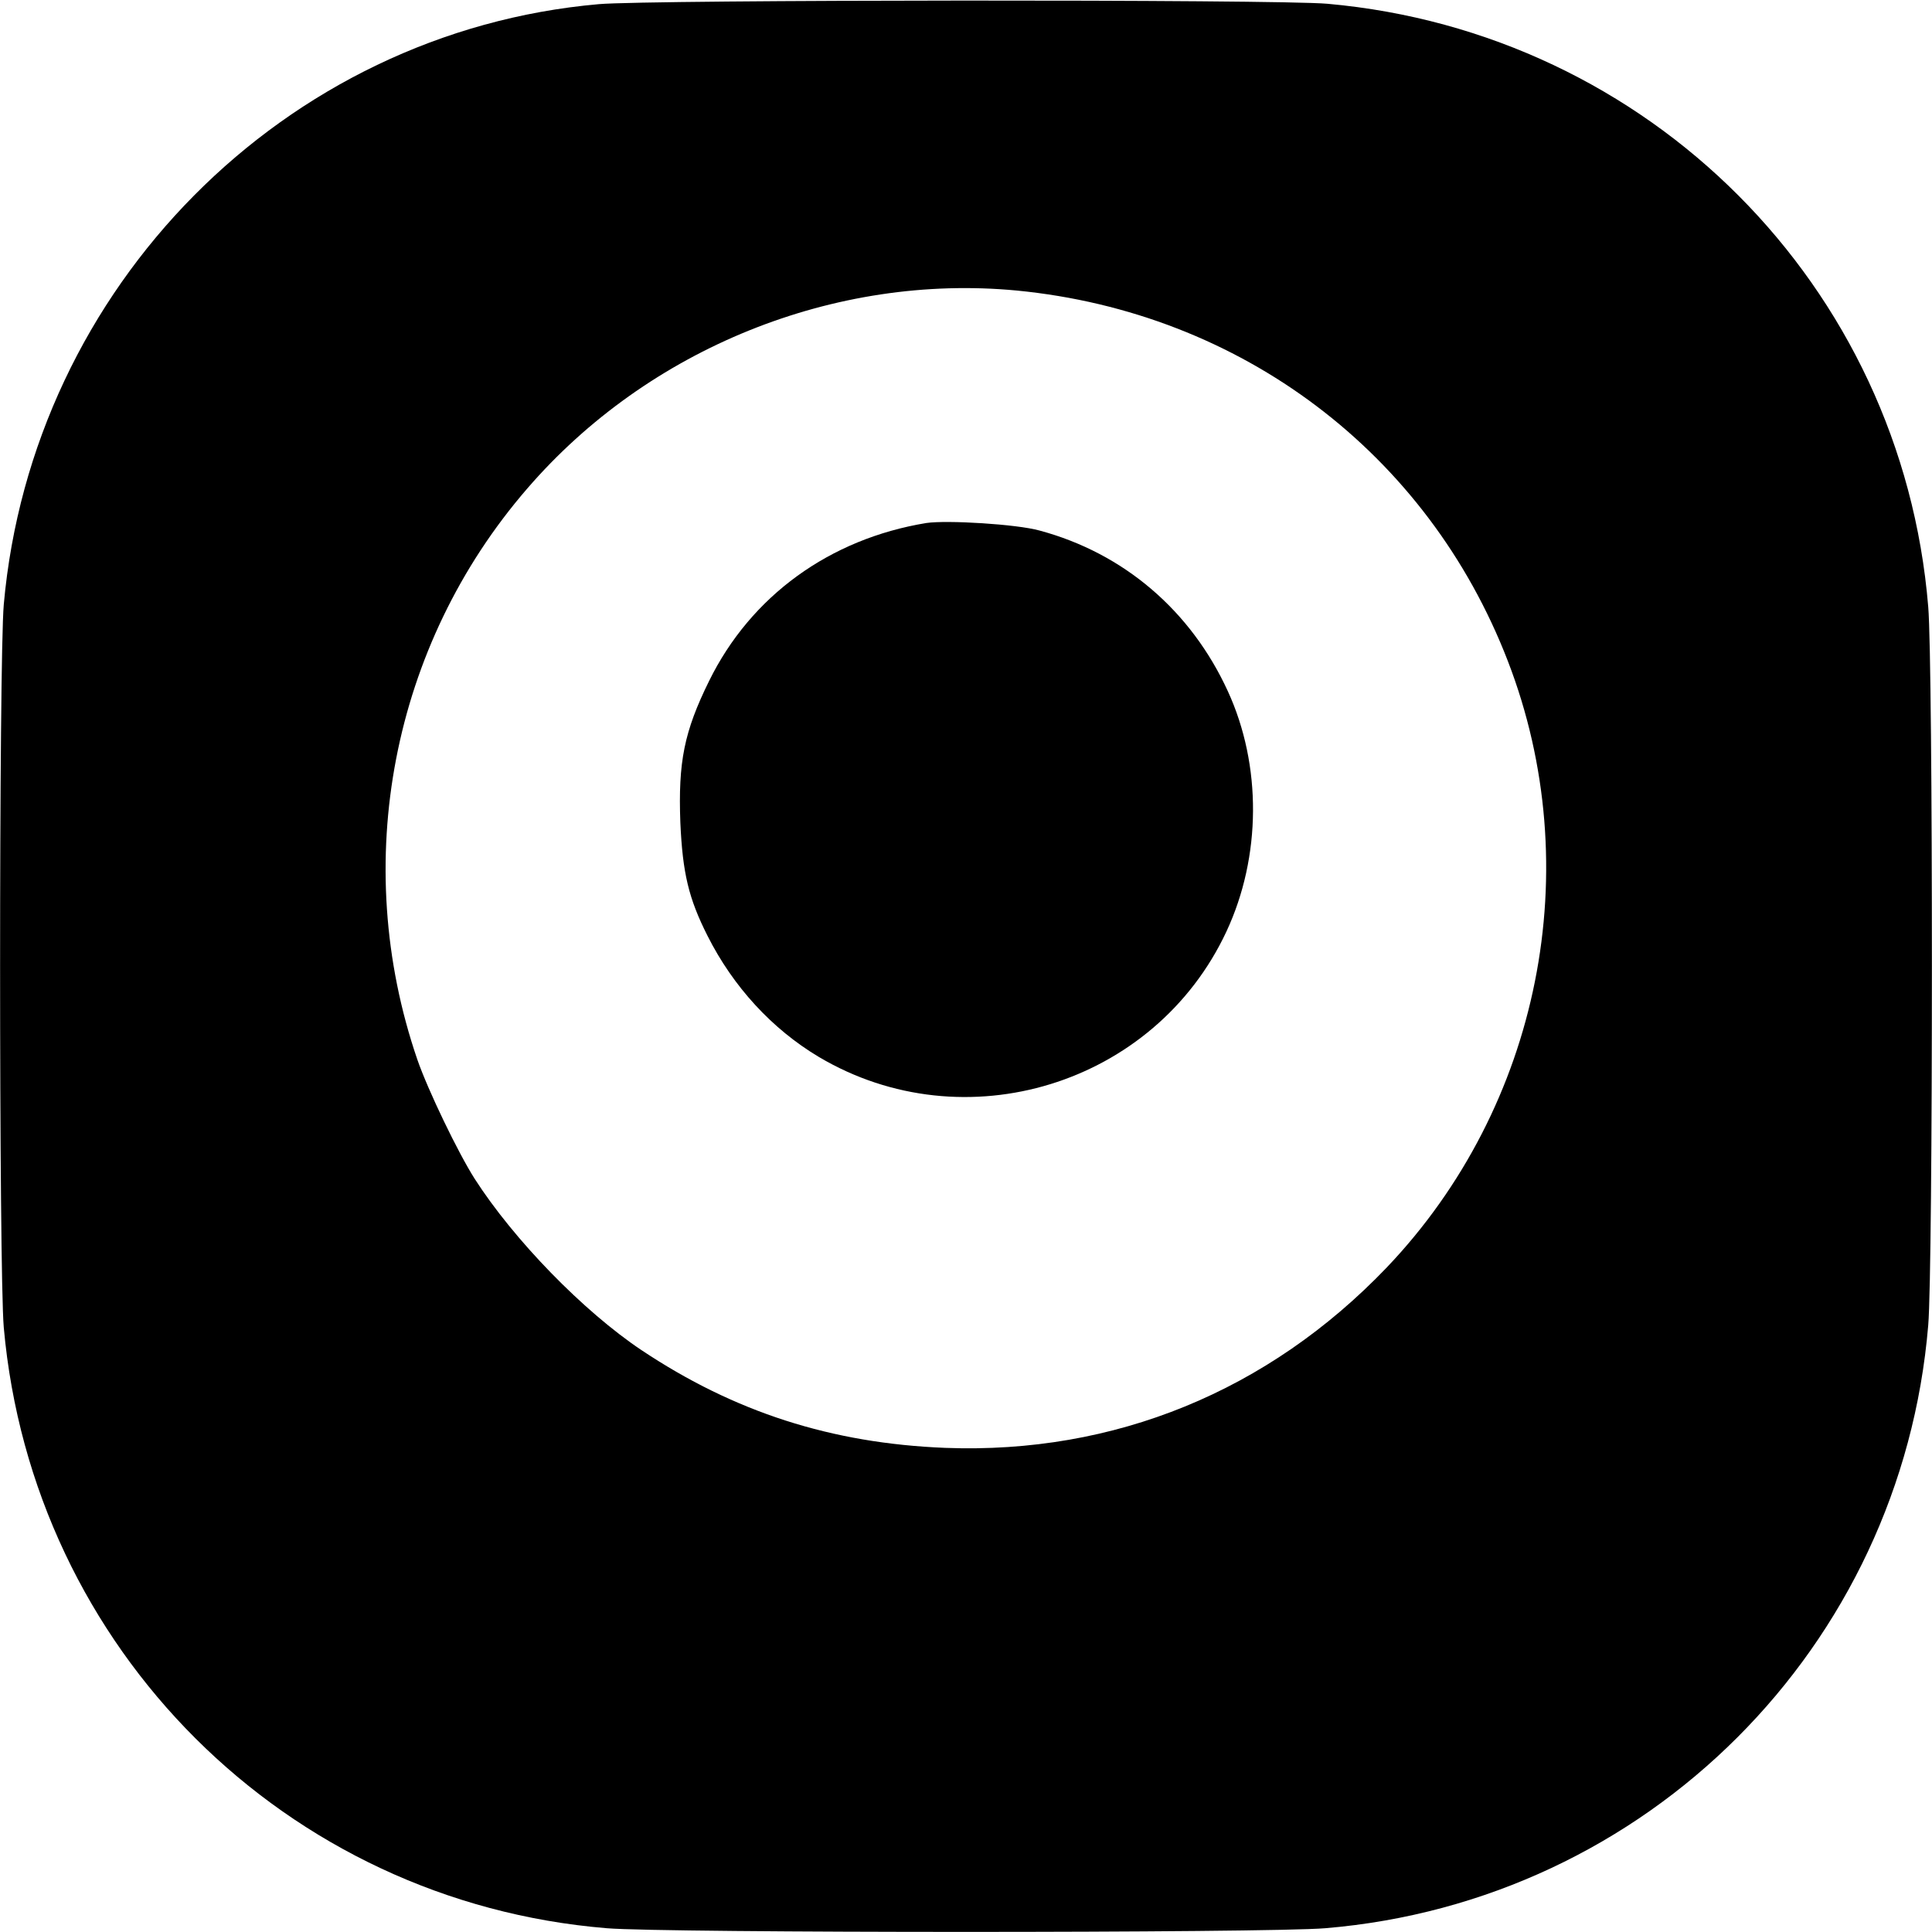 <?xml version="1.0" standalone="no"?>
<!DOCTYPE svg PUBLIC "-//W3C//DTD SVG 20010904//EN"
 "http://www.w3.org/TR/2001/REC-SVG-20010904/DTD/svg10.dtd">
<svg version="1.0" xmlns="http://www.w3.org/2000/svg"
 width="512pt" height="512pt" viewBox="0 0 512 512"
 preserveAspectRatio="xMidYMid meet">
<g transform="translate(0,512) scale(0.1,-0.1)"
fill="#000000" stroke="none">
<path d="M1587 5109 c-833 -73 -1502 -749 -1577 -1591 -13 -149 -13 -1767 0
-1916 76 -852 747 -1522 1598 -1592 152 -13 1752 -13 1904 0 853 71 1527 745
1598 1598 13 152 13 1752 0 1904 -70 851 -740 1522 -1592 1598 -132 12 -1798
11 -1931 -1z m1108 -759 c594 -58 1088 -430 1301 -982 212 -549 86 -1180 -321
-1607 -314 -328 -722 -495 -1170 -478 -302 12 -559 95 -805 259 -154 103 -338
292 -442 454 -44 69 -124 235 -152 316 -179 522 -68 1098 291 1513 321 372
815 571 1298 525z"/>
<path d="M2455 3734 c-256 -42 -465 -193 -576 -419 -66 -134 -82 -214 -76
-375 6 -134 22 -201 72 -300 68 -135 171 -247 295 -321 386 -229 890 -74 1080
332 93 199 94 441 4 637 -98 214 -276 366 -499 426 -61 17 -245 28 -300 20z"/>
</g>
</svg>
